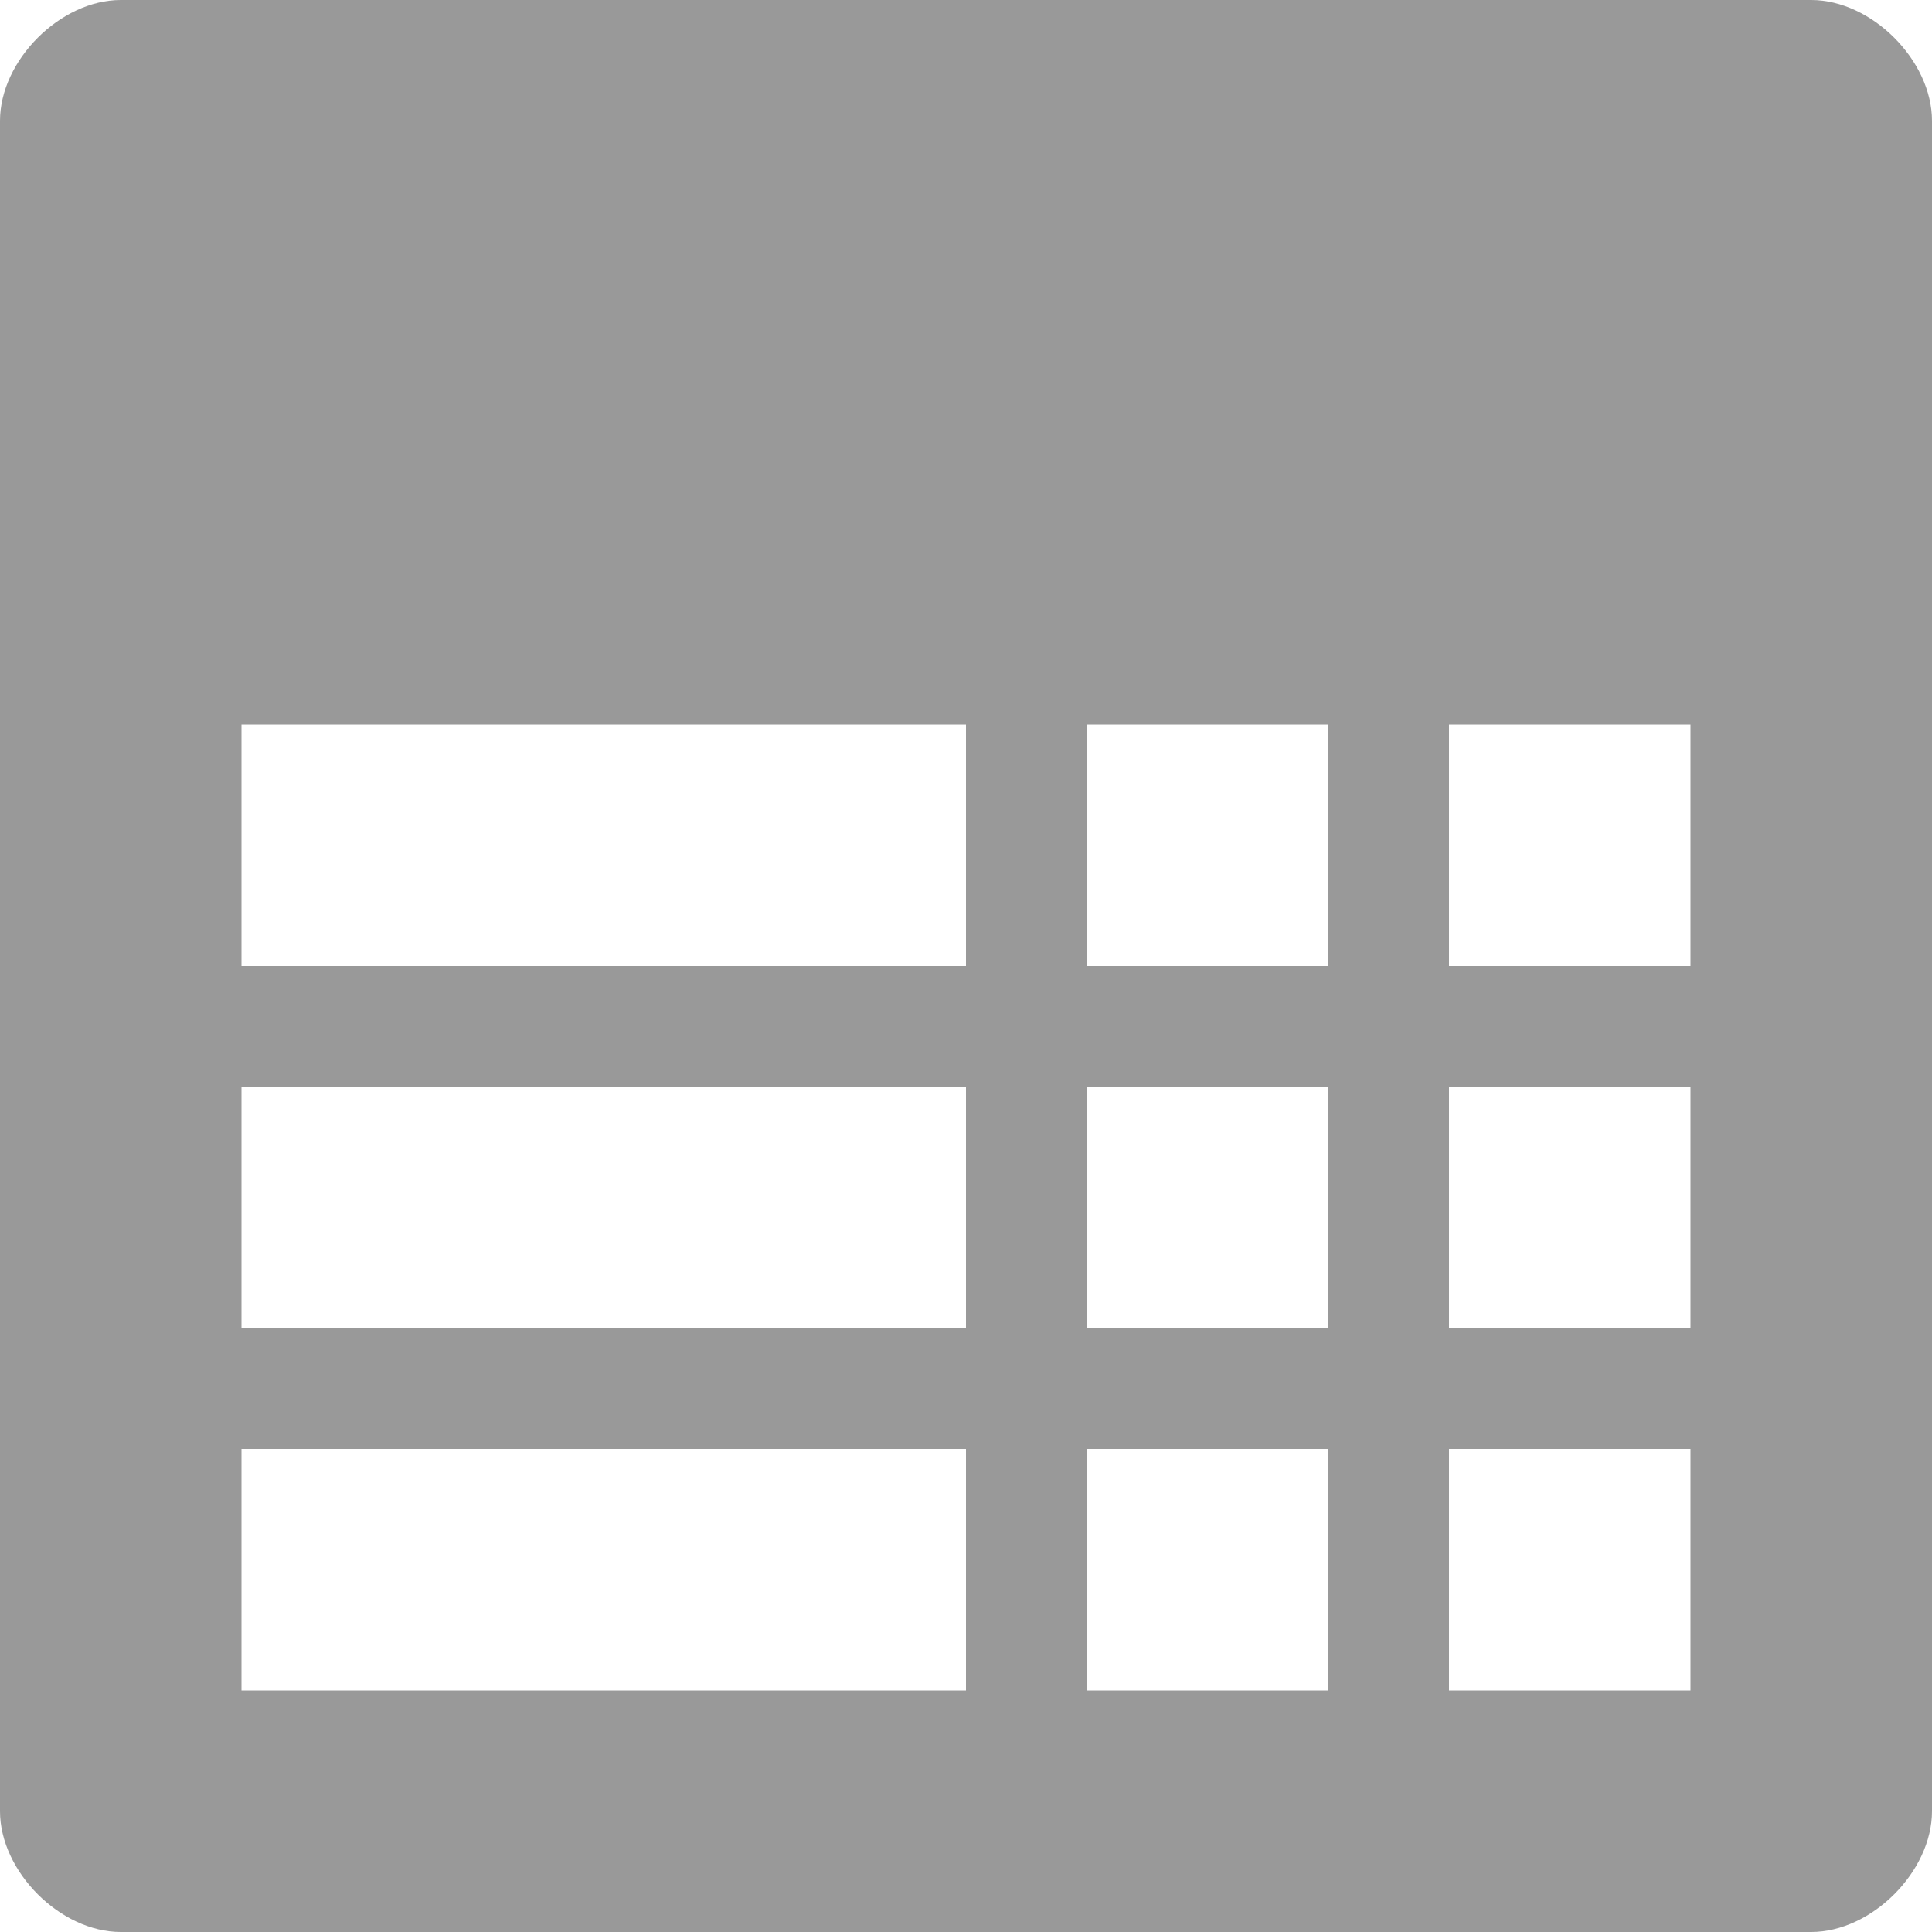 <!DOCTYPE svg PUBLIC "-//W3C//DTD SVG 1.1//EN" "http://www.w3.org/Graphics/SVG/1.1/DTD/svg11.dtd"><svg xmlns="http://www.w3.org/2000/svg" width="16" height="16" viewBox="0 0 16 16" preserveAspectRatio="xMinYMid meet" overflow="visible"><path d="M15 0h-14c-.5 0-1 .5-1 1v14c0 .5.5 1 1 1h14c.5 0 1-.5 1-1v-14c0-.5-.5-1-1-1zm-7 14h-6v-2h6v2zm0-3h-6v-2h6v2zm0-3h-6v-2h6v2zm3 6h-2v-2h2v2zm0-3h-2v-2h2v2zm0-3h-2v-2h2v2zm3 6h-2v-2h2v2zm0-3h-2v-2h2v2zm0-3h-2v-2h2v2z" fill="#999"/></svg>